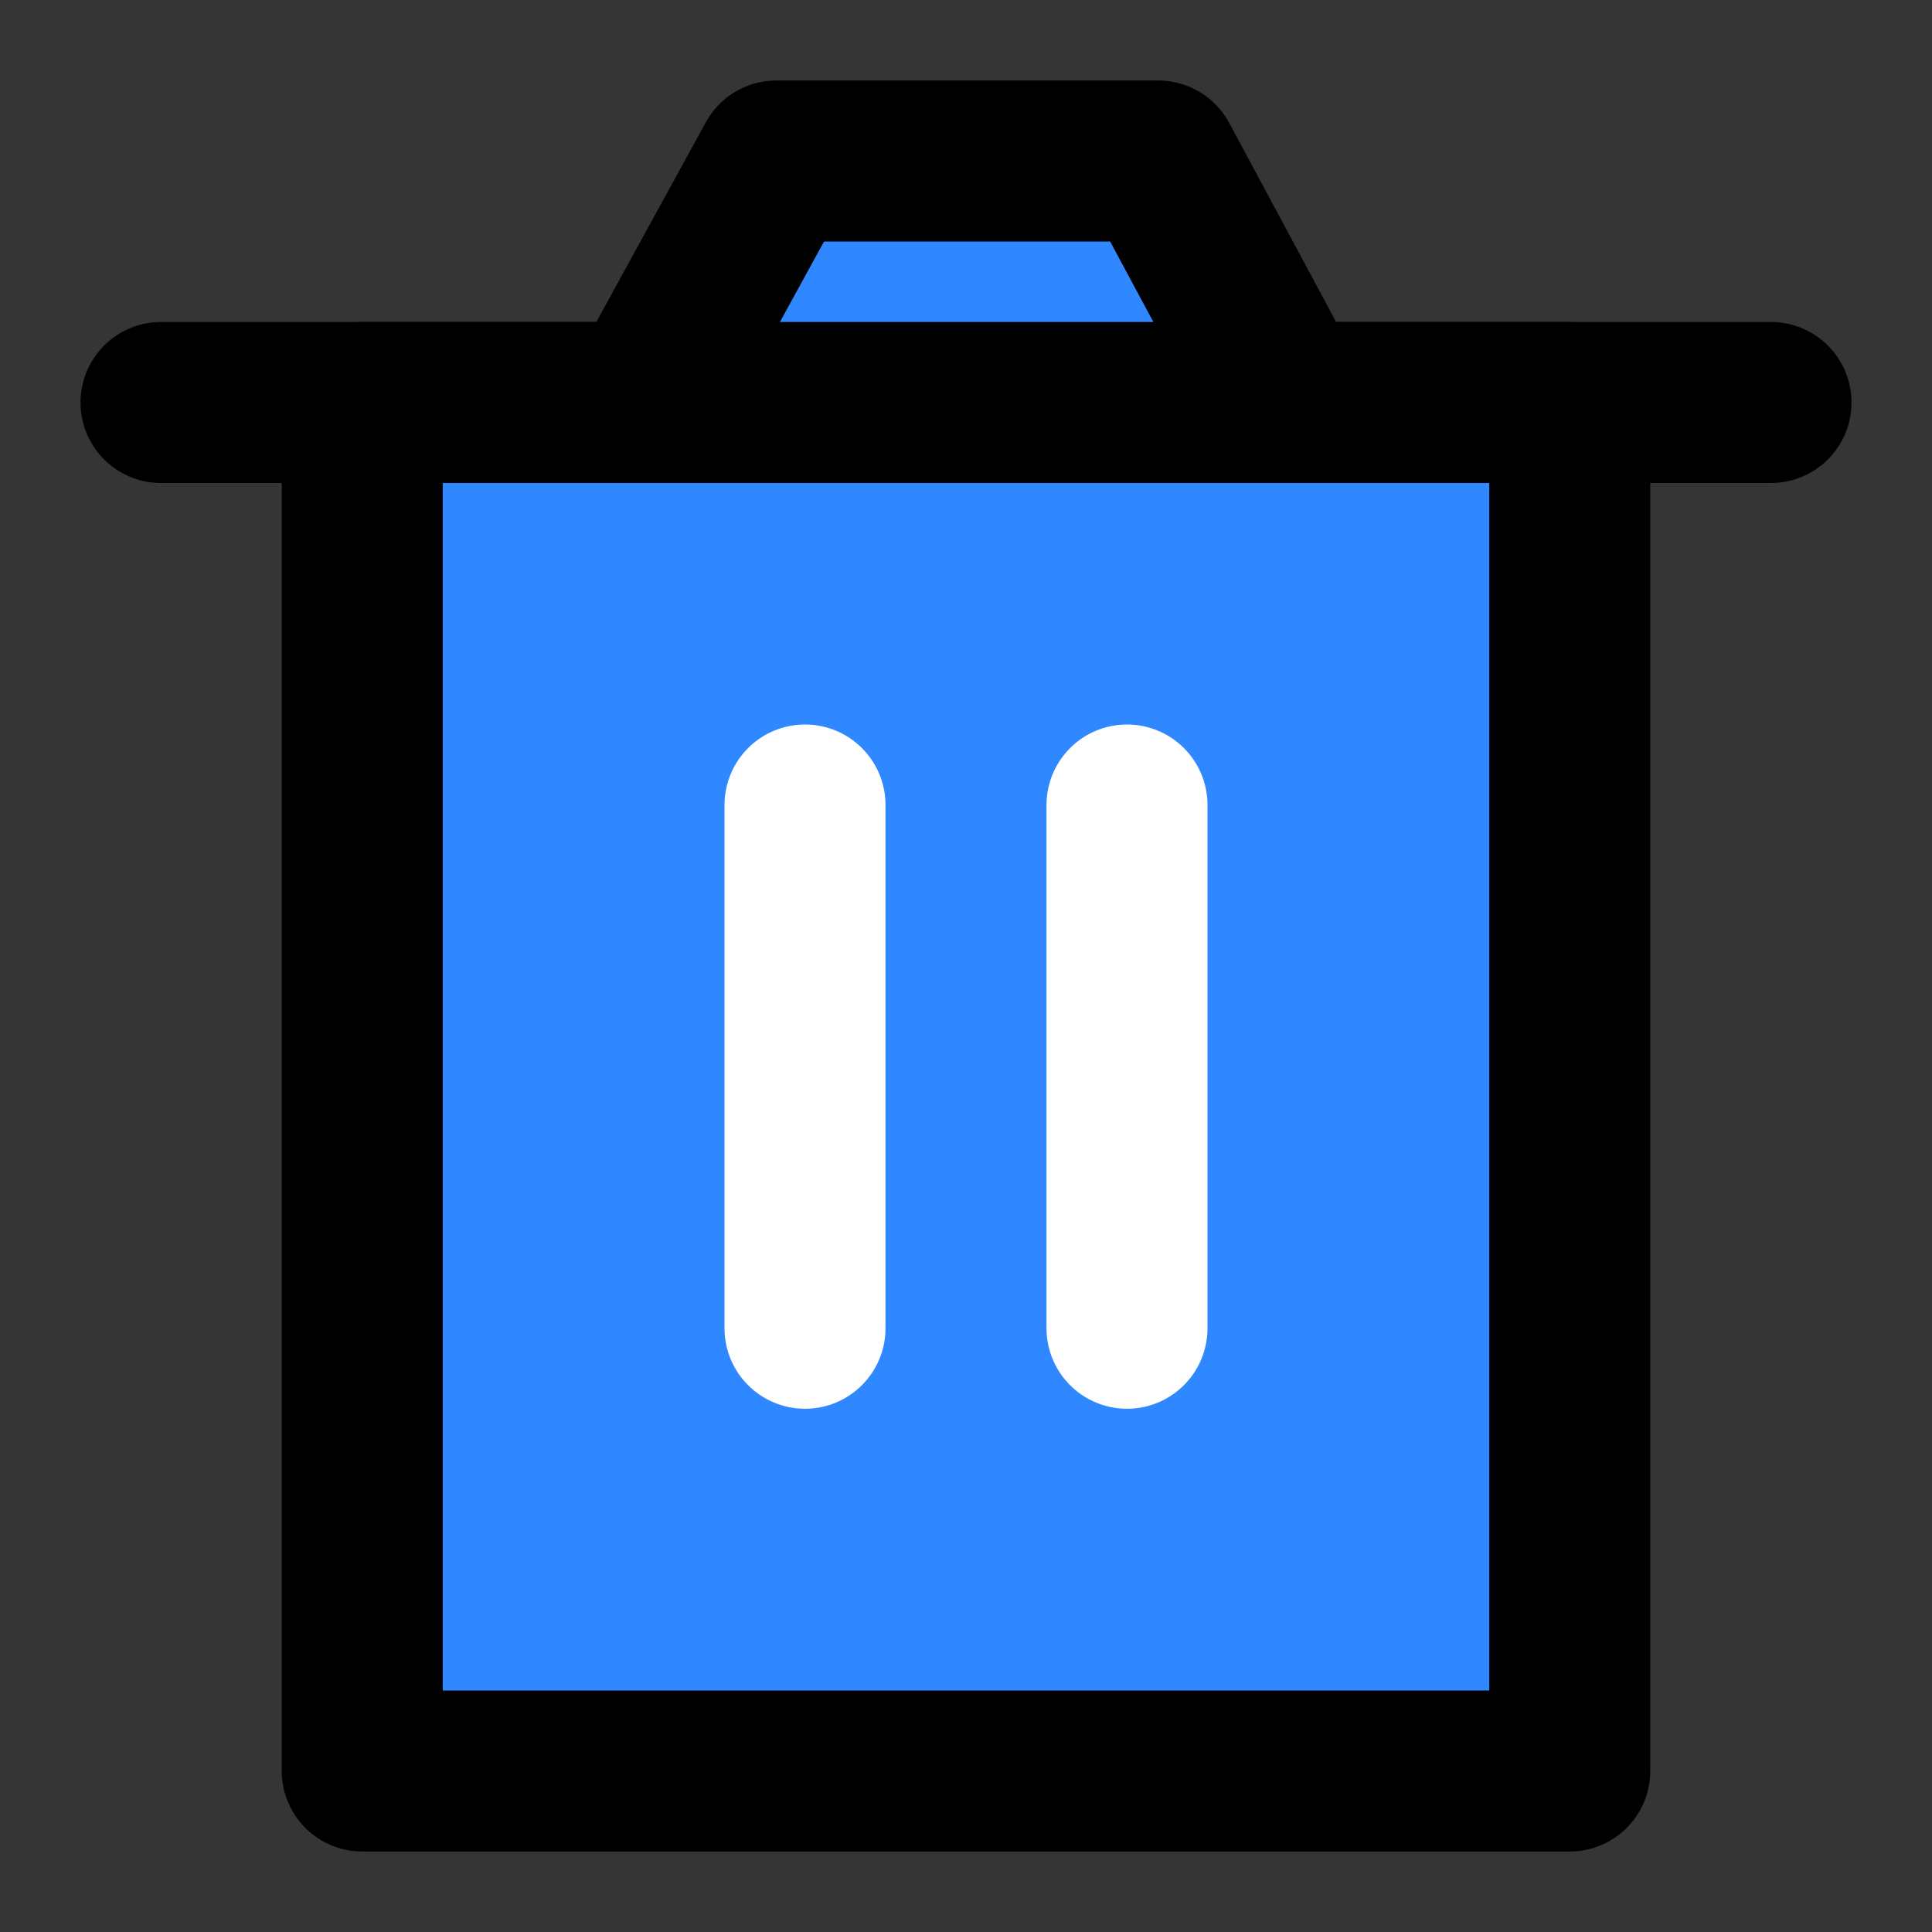 <?xml version="1.0" encoding="utf-8"?><!-- Uploaded to: SVG Repo, www.svgrepo.com, Generator: SVG Repo Mixer Tools -->
<svg width="800px" height="800px" viewBox="0 0 48 48" fill="none" xmlns="http://www.w3.org/2000/svg">
<rect x="0" y="0" width="48" height="48" fill="#333333" stroke="none"/>
<rect width="48" height="48" fill="white" fill-opacity="0.01"/>
<path d="M9 10V44H39V10H9Z" fill="#2F88FF" stroke="#000000" stroke-width="4" stroke-linejoin="round"/>
<path d="M20 20V33" stroke="white" stroke-width="4" stroke-linecap="round" stroke-linejoin="round"/>
<path d="M28 20V33" stroke="white" stroke-width="4" stroke-linecap="round" stroke-linejoin="round"/>
<path d="M4 10H44" stroke="#000000" stroke-width="4" stroke-linecap="round" stroke-linejoin="round"/>
<path d="M16 10L19.289 4H28.777L32 10H16Z" fill="#2F88FF" stroke="#000000" stroke-width="4" stroke-linejoin="round"/>
</svg>